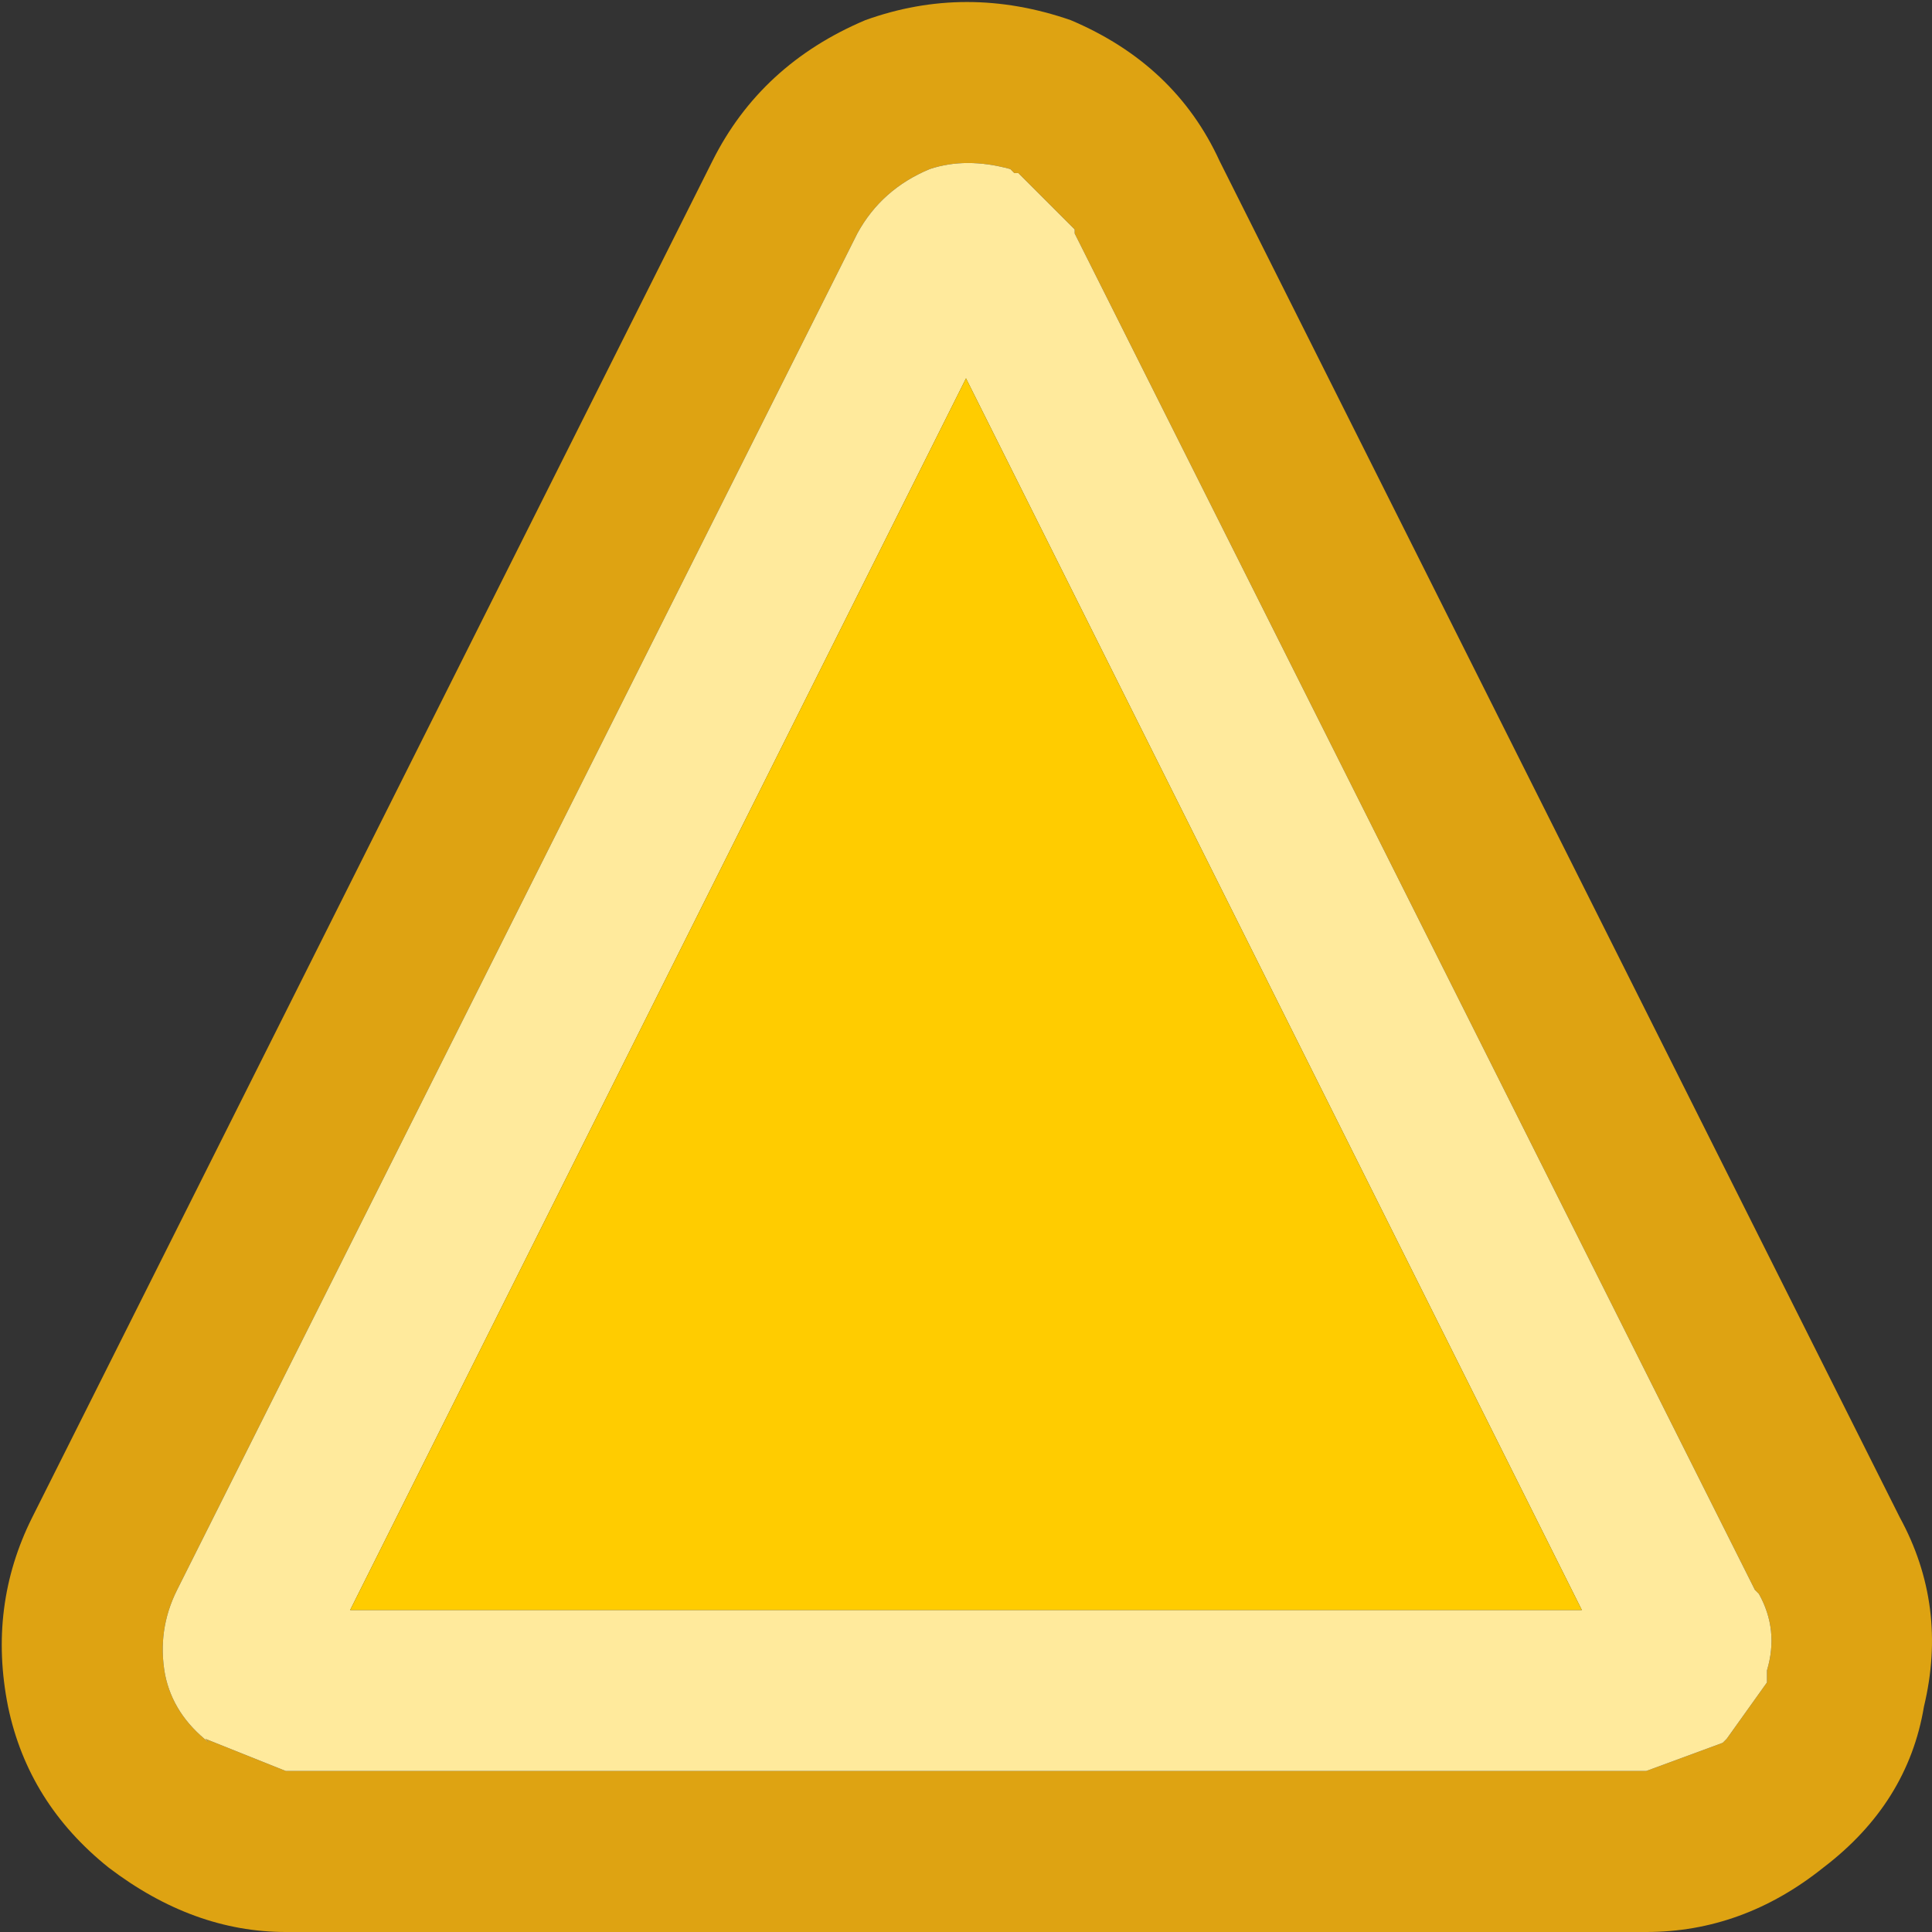 <svg width="24" height="24" xmlns="http://www.w3.org/2000/svg" xmlns:xlink="http://www.w3.org/1999/xlink">
  <rect width="100%" height="100%" fill="#333333" stroke="none"/>
  <defs/>
  <g>
    <path stroke="none" fill="#DEA312" d="M12.55 2.1 Q12 1.95 11.55 2.1 10.95 2.35 10.65 2.9 L2.2 19.75 Q1.95 20.25 2.05 20.8 2.15 21.3 2.6 21.65 L2.55 21.6 3.55 22 20.45 22 21.4 21.65 21.45 21.6 21.95 20.9 21.95 20.75 Q22.1 20.25 21.85 19.8 L21.8 19.75 13.35 2.9 13.35 2.85 12.65 2.15 12.6 2.15 12.55 2.1 M23.6 18.85 Q24.2 19.95 23.9 21.2 23.7 22.4 22.65 23.2 21.65 24 20.45 24 L3.55 24 Q2.4 24 1.35 23.2 0.35 22.4 0.1 21.2 -0.15 19.95 0.4 18.85 L8.85 2 Q9.45 0.8 10.75 0.25 12 -0.2 13.3 0.25 14.6 0.8 15.15 2 L23.6 18.85"/>
    <path stroke="none" fill="#FFEA9C" d="M12.55 2.1 L12.6 2.15 12.65 2.15 13.35 2.85 13.35 2.9 21.8 19.75 21.85 19.8 Q22.1 20.25 21.95 20.75 L21.95 20.9 21.45 21.6 21.4 21.65 20.45 22 3.55 22 2.55 21.6 2.6 21.65 Q2.15 21.3 2.05 20.8 1.95 20.25 2.2 19.75 L10.65 2.9 Q10.95 2.35 11.55 2.1 12 1.95 12.55 2.1 M4.35 20 L19.65 20 12 4.7 4.35 20"/>
    <path stroke="none" fill="#FFCC00" d="M4.35 20 L12 4.7 19.65 20 4.35 20"/>
  </g>
</svg>